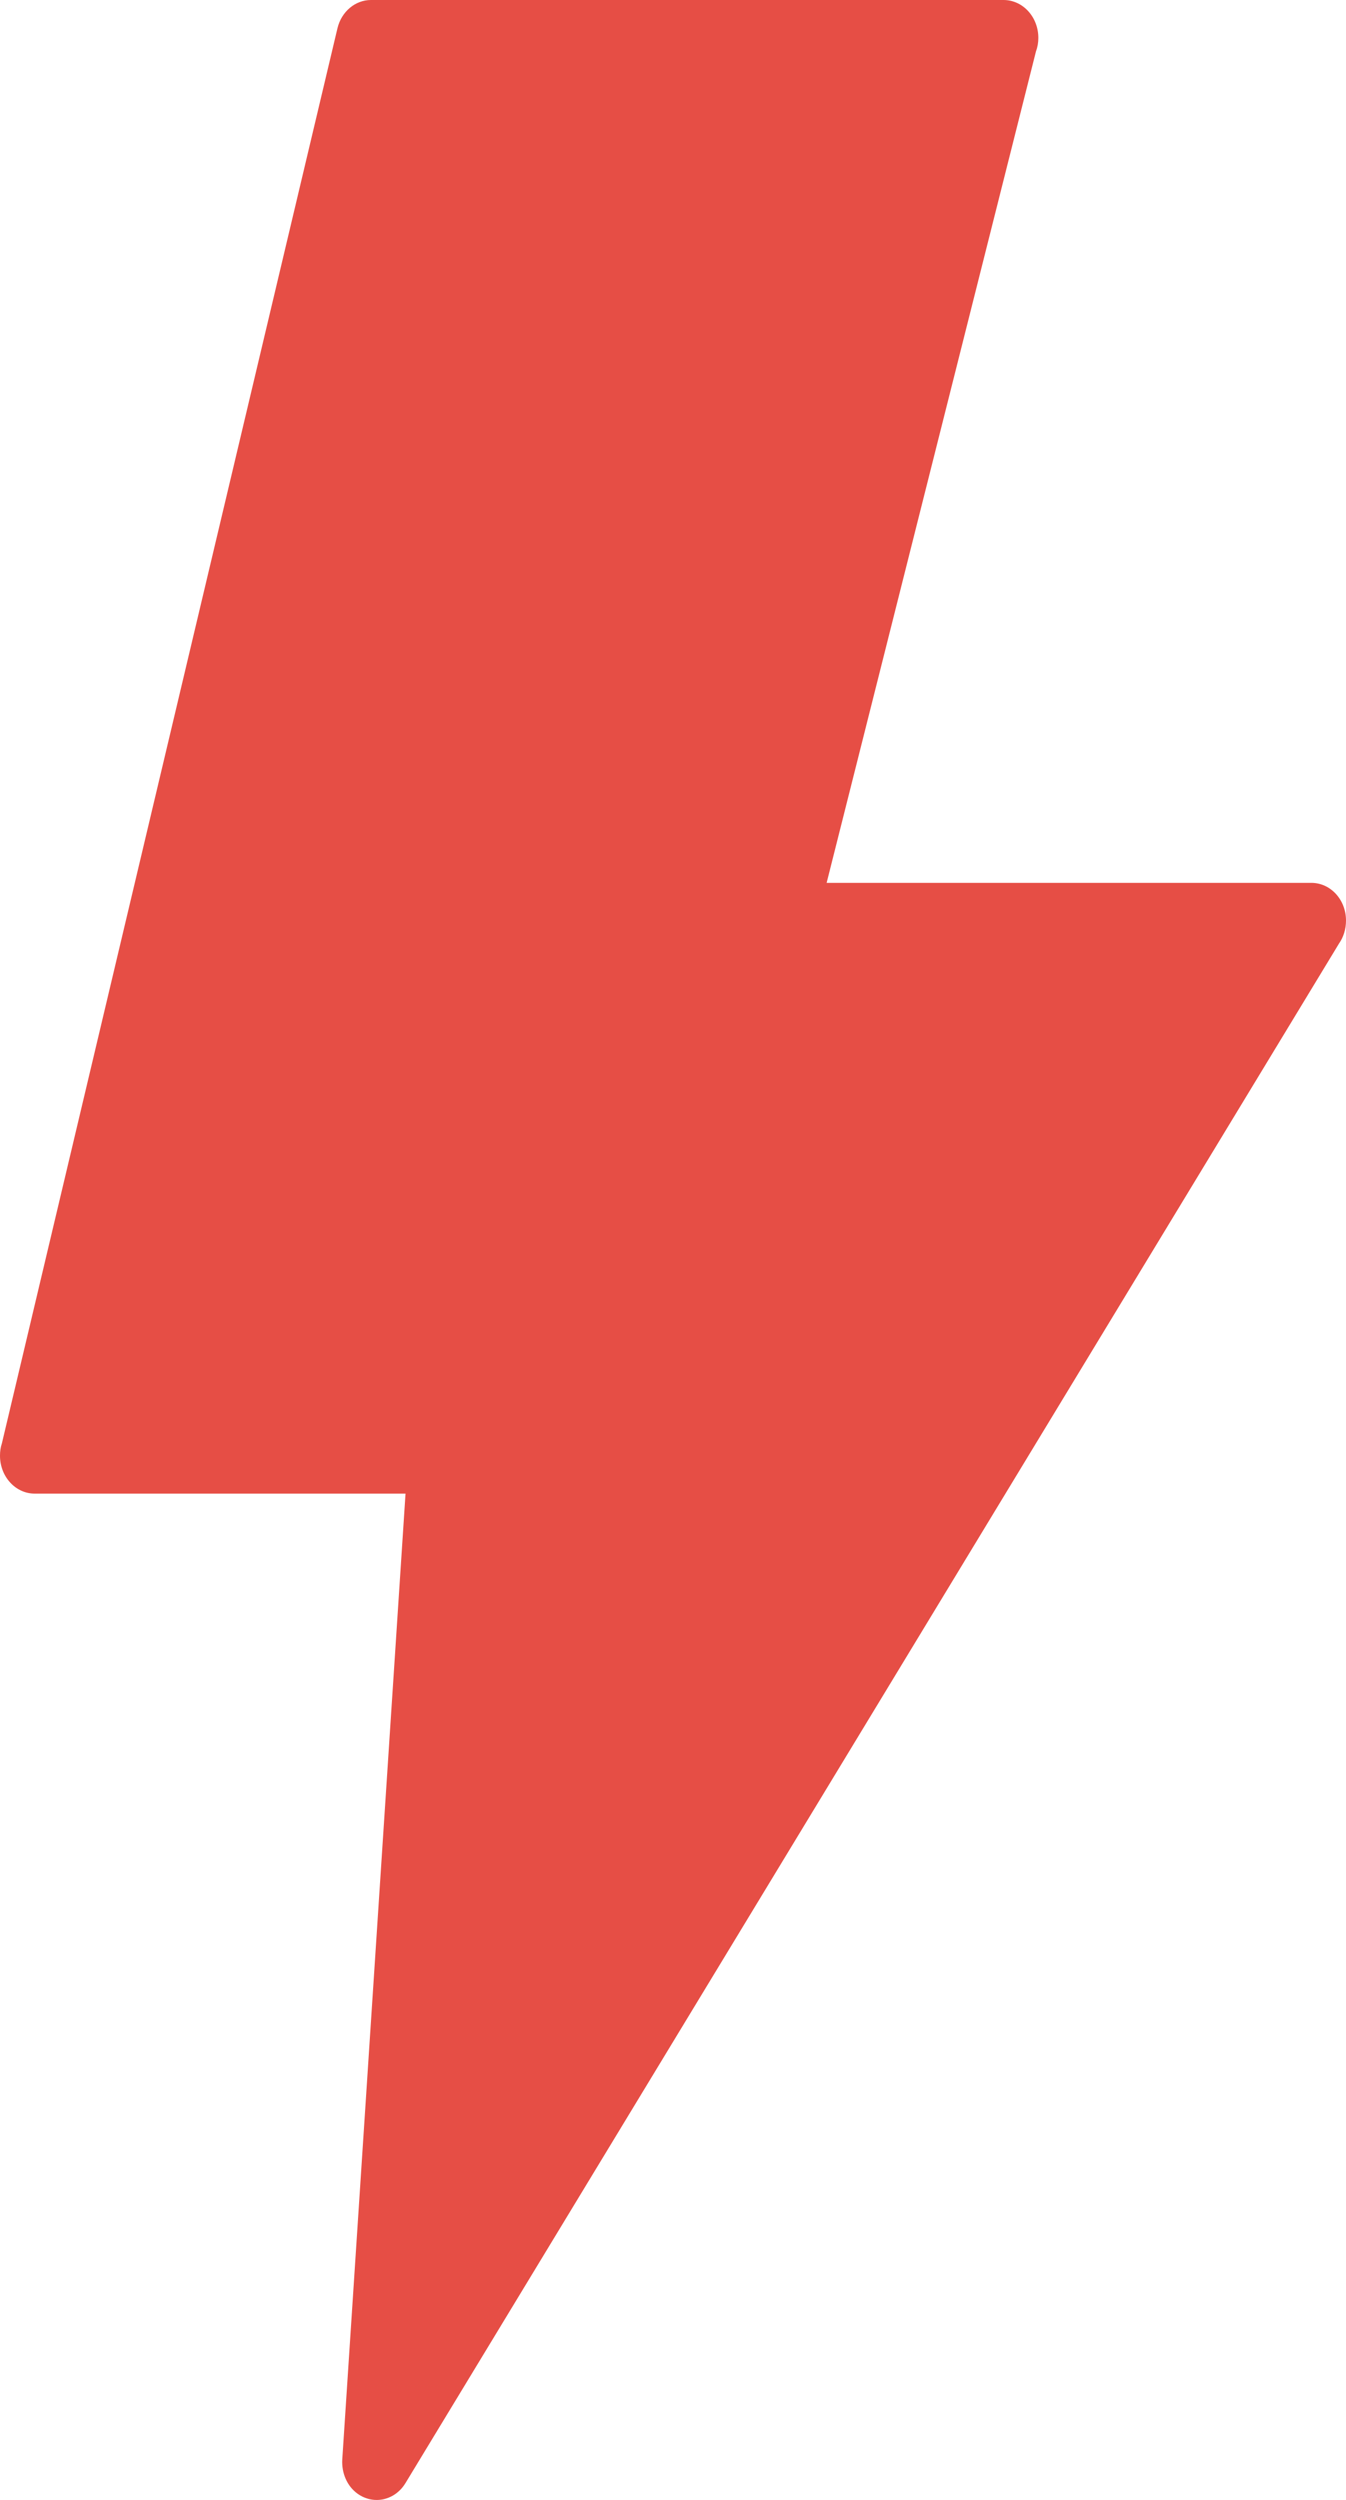<svg width="7" height="13" viewBox="0 0 7 13" fill="none" xmlns="http://www.w3.org/2000/svg">
<path d="M1.929 0H5.219C5.319 0 5.4 0.088 5.4 0.197C5.4 0.221 5.396 0.245 5.388 0.266L4.299 4.591H6.82C6.919 4.591 7 4.678 7 4.787C7 4.832 6.987 4.873 6.964 4.906L2.109 12.912C2.054 13.003 1.943 13.027 1.86 12.968C1.804 12.928 1.776 12.859 1.78 12.79L2.109 7.767H0.18C0.081 7.767 0 7.679 0 7.57C0 7.547 0.003 7.526 0.01 7.505L1.755 0.147C1.776 0.059 1.849 0 1.929 0V0Z" fill="#E64E45"/>
</svg>
